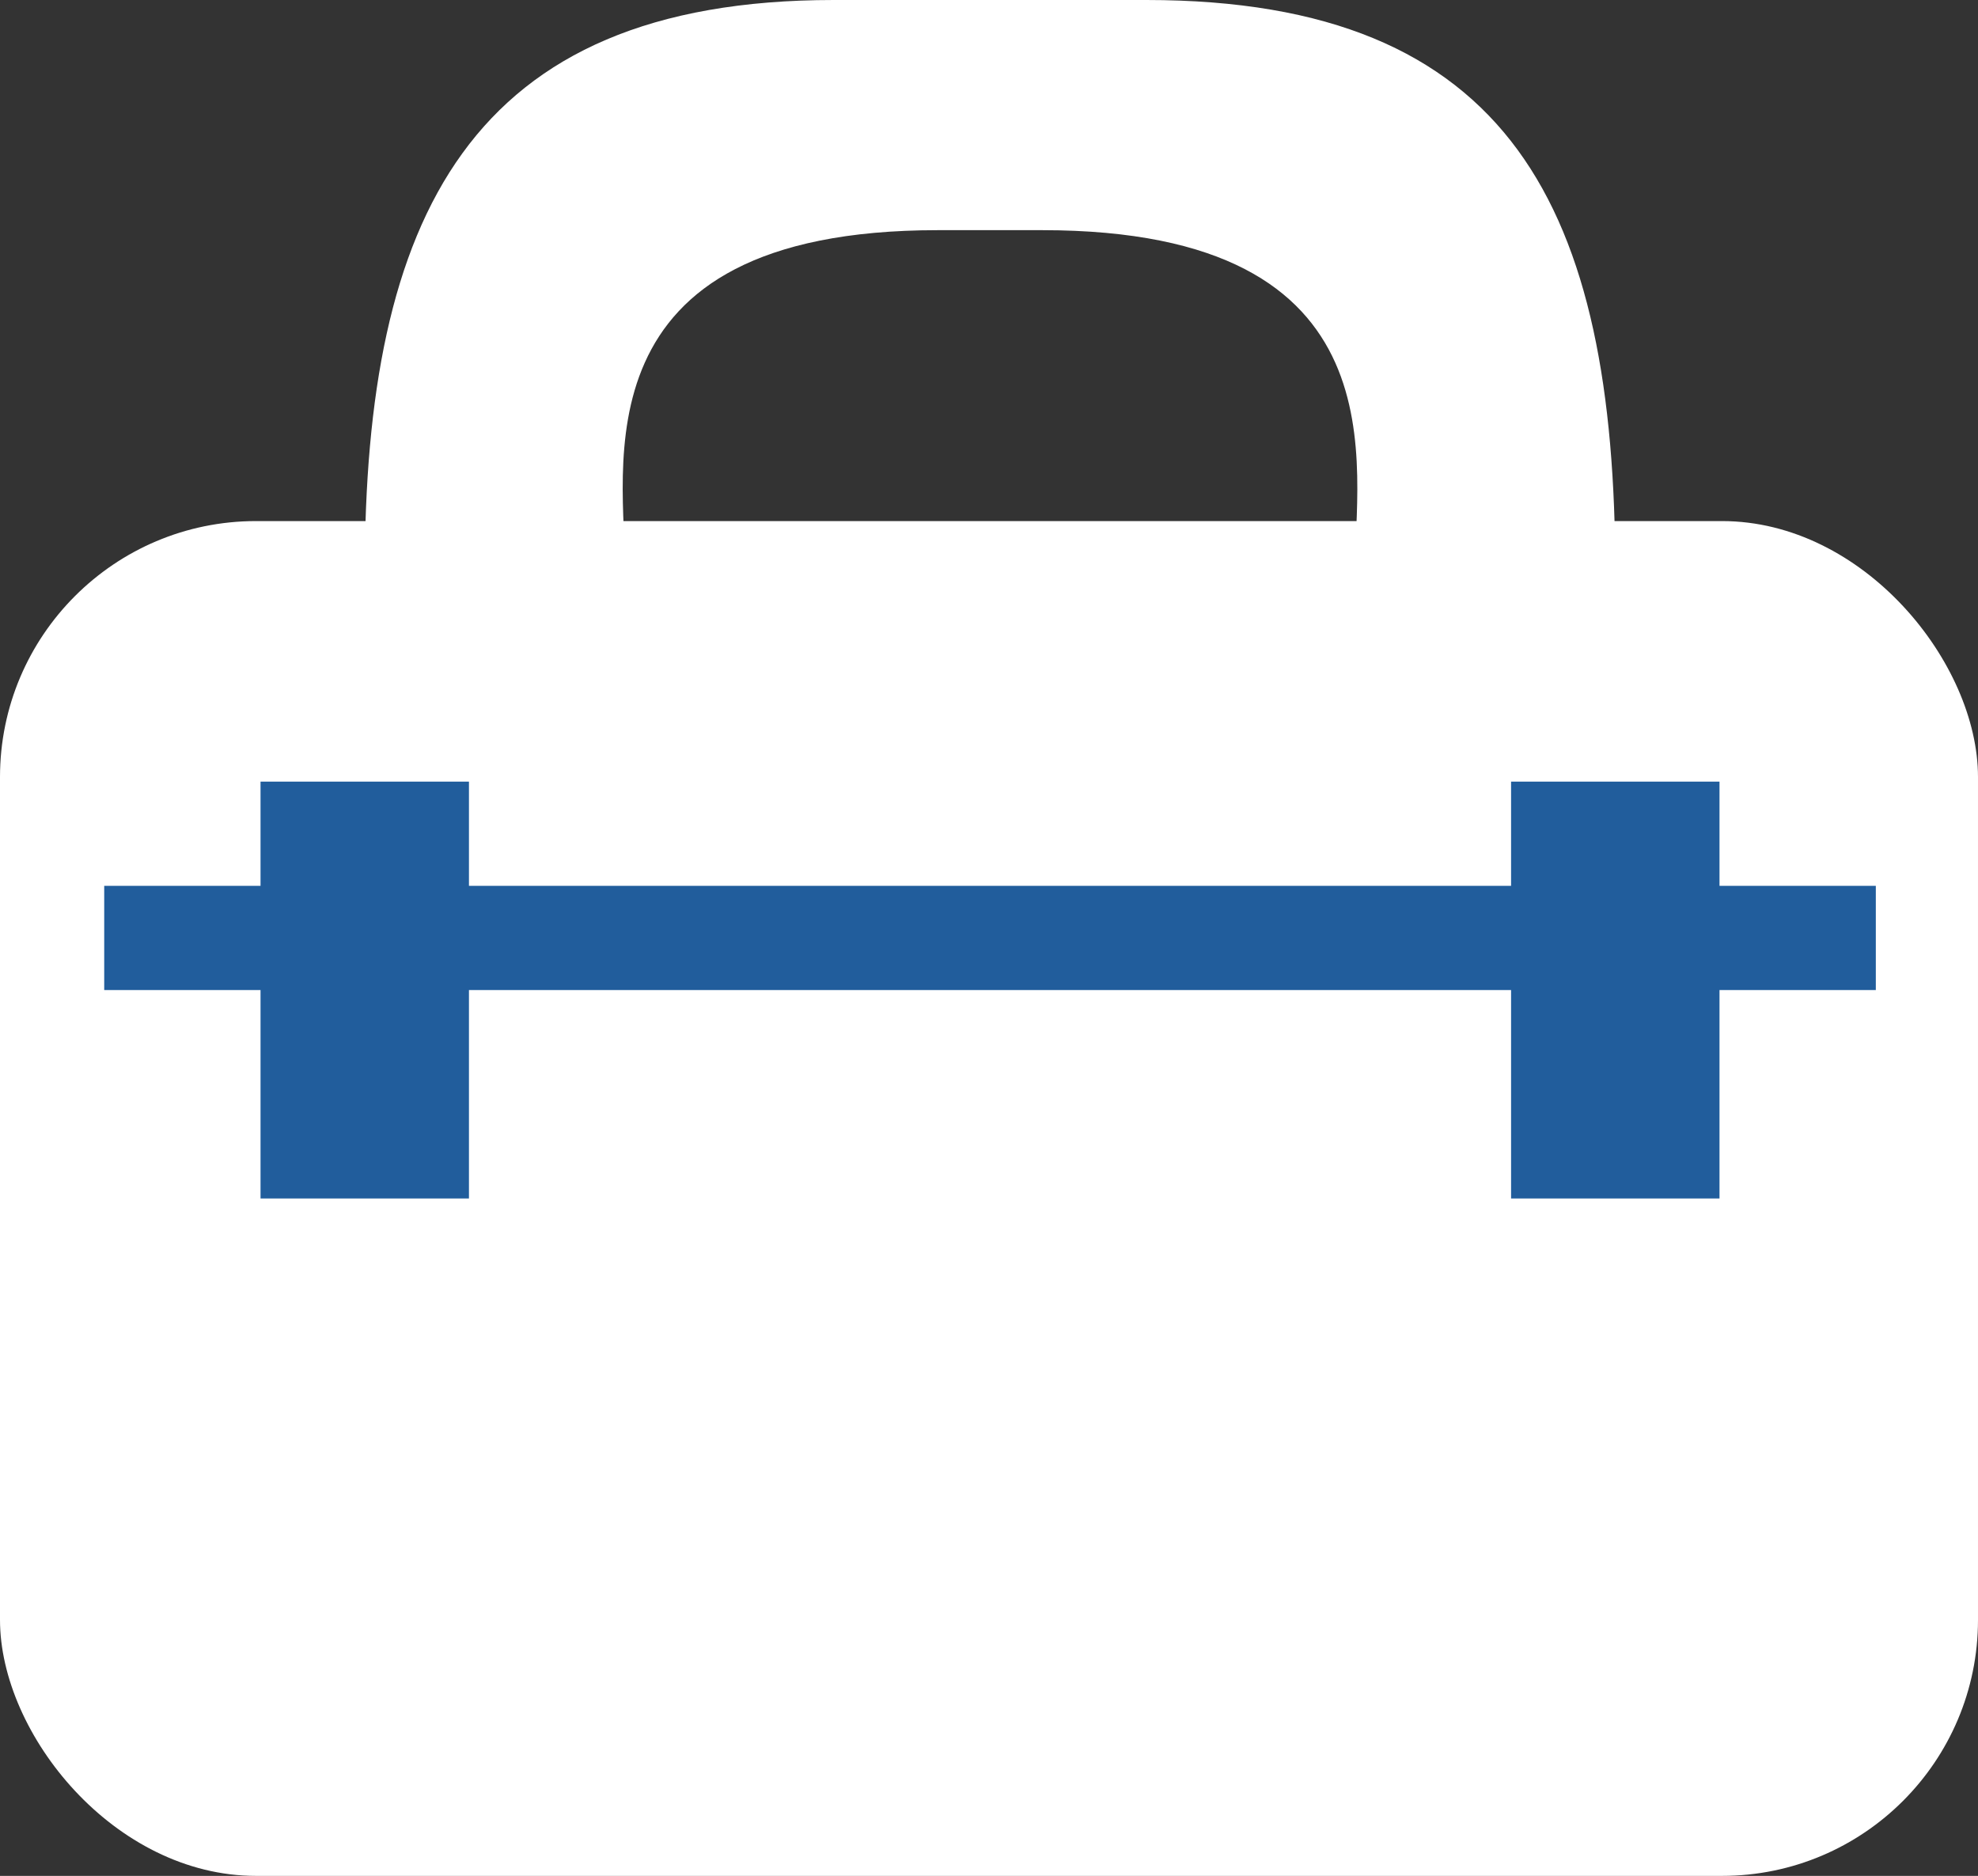 <?xml version="1.0" encoding="UTF-8" standalone="no"?>
<!-- Created with Inkscape (http://www.inkscape.org/) -->

<svg
   xmlns:dc="http://purl.org/dc/elements/1.1/"
   xmlns:cc="http://creativecommons.org/ns#"
   xmlns:rdf="http://www.w3.org/1999/02/22-rdf-syntax-ns#"
   xmlns:svg="http://www.w3.org/2000/svg"
   xmlns="http://www.w3.org/2000/svg"
   xmlns:sodipodi="http://sodipodi.sourceforge.net/DTD/sodipodi-0.dtd"
   xmlns:inkscape="http://www.inkscape.org/namespaces/inkscape"
   width="37.961"
   height="36"
   id="svg3304"
   sodipodi:version="0.32"
   inkscape:version="0.91 r13725"
   sodipodi:docname="school.svg"
   version="1.1">
  <rect width="100%" height="100%" fill="#333333" stroke="none"/>
  <defs
     id="defs3306" />
  <sodipodi:namedview
     id="base"
     pagecolor="#ffffff"
     bordercolor="#666666"
     borderopacity="1.0"
     inkscape:pageopacity="0.0"
     inkscape:pageshadow="2"
     inkscape:zoom="11.22532"
     inkscape:cx="-0.1711286"
     inkscape:cy="17.338796"
     inkscape:current-layer="layer1"
     showgrid="true"
     inkscape:grid-bbox="true"
     inkscape:document-units="px"
     inkscape:grid-points="true"
     inkscape:window-width="1920"
     inkscape:window-height="1053"
     inkscape:window-x="0"
     inkscape:window-y="27"
     fit-margin-top="0"
     fit-margin-left="0"
     fit-margin-right="0"
     fit-margin-bottom="0"
     inkscape:window-maximized="1" />
  <g
     id="layer1"
     inkscape:label="Layer 1"
     inkscape:groupmode="layer"
     transform="translate(-5,-6)">
    <rect
       style="fill:none;fill-opacity:0.75;fill-rule:evenodd;stroke:none;stroke-width:1px;stroke-linecap:butt;stroke-linejoin:miter;stroke-opacity:1"
       id="rect6296"
       width="48"
       height="48"
       x="0"
       y="0"
       ry="0" />
    <rect
       style="fill:#ffffff;fill-opacity:1;fill-rule:evenodd;stroke:none;stroke-width:1px;stroke-linecap:butt;stroke-linejoin:miter;stroke-opacity:1"
       id="rect3314"
       width="37.961"
       height="26"
       x="5"
       y="16"
       ry="4.913"
       rx="4.913" />
    <path
       style="fill:none;fill-opacity:0.75;fill-rule:evenodd;stroke:#215d9c;stroke-width:2;stroke-linecap:butt;stroke-linejoin:miter;stroke-miterlimit:4;stroke-dasharray:none;stroke-opacity:1"
       d="m 7,24 34,0"
       id="path4042"
       sodipodi:nodetypes="cc"
       inkscape:connector-curvature="0" />
    <path
       style="fill:none;fill-opacity:0.75;fill-rule:evenodd;stroke:#215d9c;stroke-width:4;stroke-linecap:butt;stroke-linejoin:miter;stroke-miterlimit:4;stroke-dasharray:none;stroke-opacity:1"
       d="m 36,21 0,8"
       id="path4772"
       sodipodi:nodetypes="cc"
       inkscape:connector-curvature="0" />
    <path
       style="color:#000000;display:block;overflow:visible;visibility:visible;opacity:1;fill:#ffffff;fill-opacity:1;fill-rule:nonzero;stroke:none;stroke-width:1;stroke-linecap:butt;stroke-linejoin:miter;stroke-miterlimit:10;stroke-dasharray:none;stroke-dashoffset:0;stroke-opacity:1;marker:none;marker-start:none;marker-mid:none;marker-end:none"
       d="m 21,6 c -7,0 -9,4.174 -9,11 l 24,0 C 36,10 34,6 27,6 l -6,0 z m 2,4.417 2,0 C 32,10.417 31,15 31,17 l -14,0 c 0,-2 -1,-6.583 6,-6.583 z"
       id="path2086"
       inkscape:r_cx="true"
       inkscape:r_cy="true"
       sodipodi:nodetypes="cccsccsccc"
       inkscape:connector-curvature="0" />
    <path
       sodipodi:nodetypes="cc"
       id="path7024"
       d="m 12,21 0,8"
       style="fill:none;fill-opacity:0.75;fill-rule:evenodd;stroke:#215d9c;stroke-width:4;stroke-linecap:butt;stroke-linejoin:miter;stroke-miterlimit:4;stroke-dasharray:none;stroke-opacity:1"
       inkscape:connector-curvature="0" />
  </g>
</svg>
